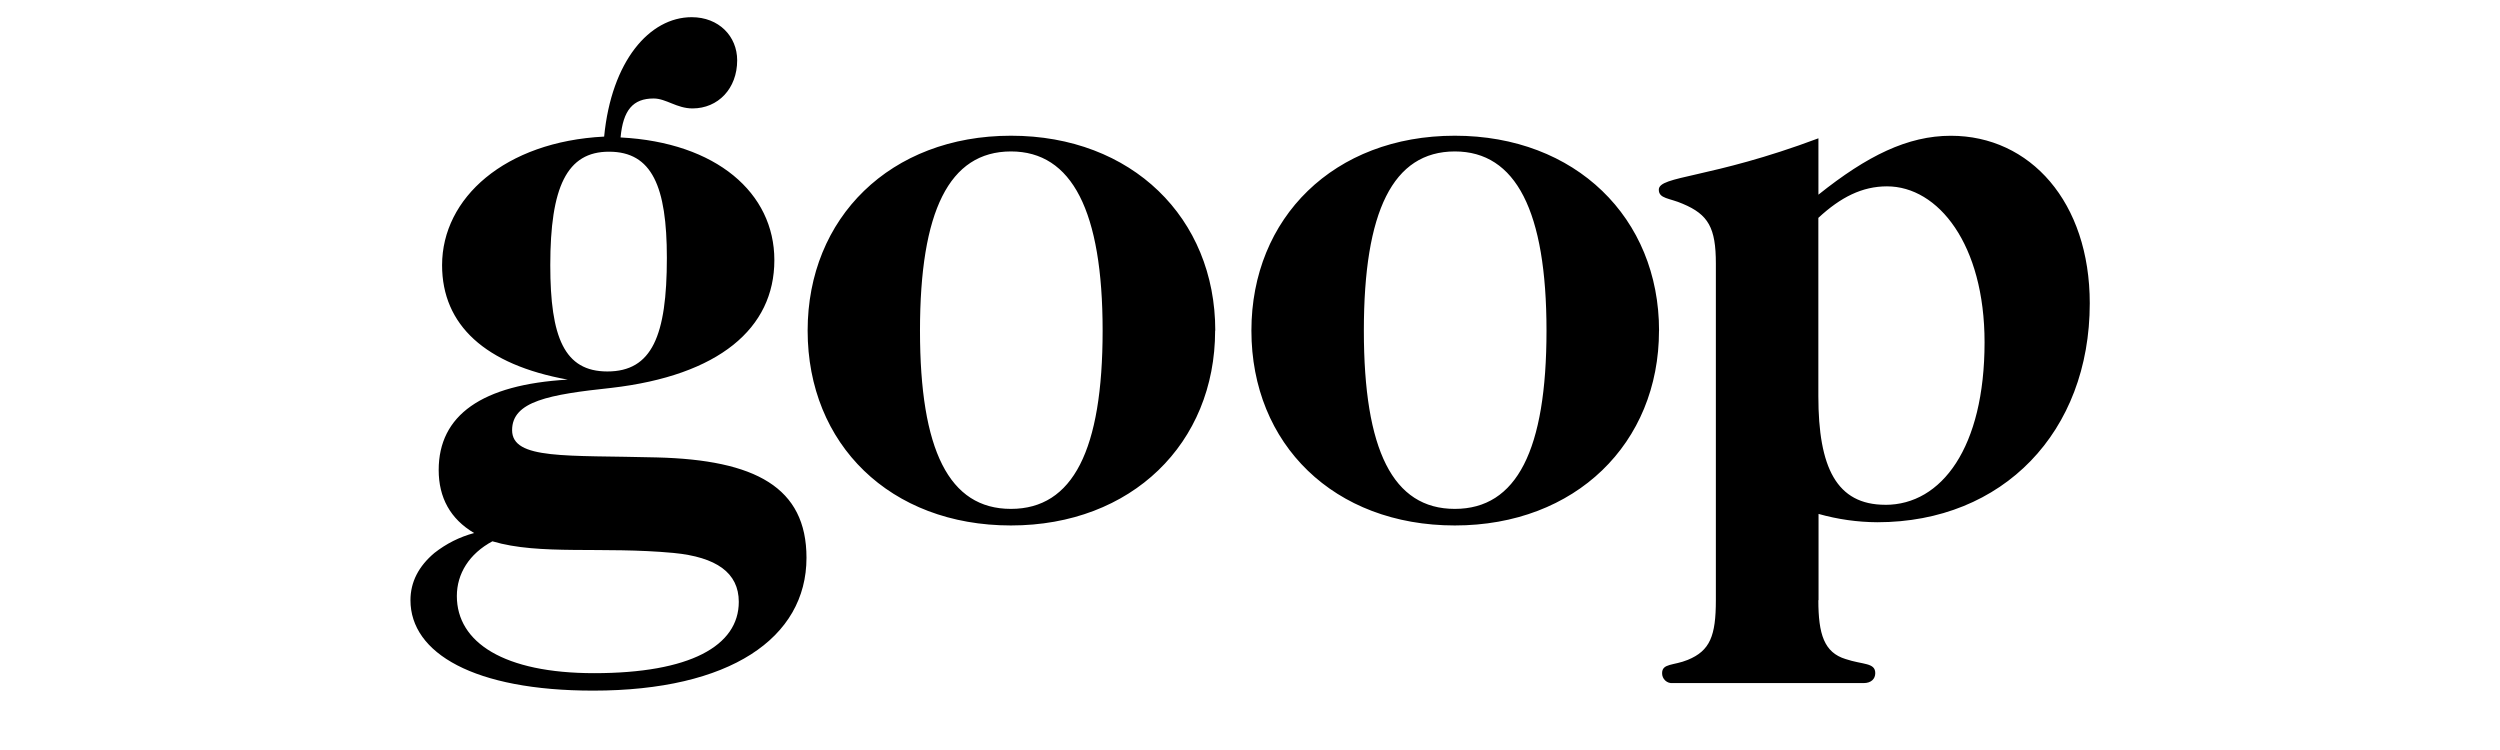 <svg version="1.2" preserveAspectRatio="xMidYMid meet" height="150" viewBox="0 0 375.12 120" zoomAndPan="magnify" width="500" xmlns:xlink="http://www.w3.org/1999/xlink" xmlns="http://www.w3.org/2000/svg"><defs><clipPath id="7803f2ebf8"><path d="M 53 2.75 L 322 2.75 L 322 110.5 L 53 110.5 Z M 53 2.75"></path></clipPath></defs><g id="a5736597da"><g clip-path="url(#7803f2ebf8)" clip-rule="nonzero"><path d="M 75.605 42.426 C 75.605 53.984 77.855 59.434 84.734 59.434 C 91.879 59.434 94.258 53.727 94.258 41.258 C 94.258 29.844 91.879 24.273 85.02 24.273 C 78.246 24.246 75.605 29.953 75.605 42.426 M 60.656 95.367 C 60.656 102.797 68.199 107.707 82.613 107.707 C 97.957 107.707 105.766 103.348 105.766 96.297 C 105.766 91.652 102.195 89.129 95.316 88.469 C 83.941 87.406 73.898 88.867 66.344 86.609 C 62.641 88.598 60.656 91.781 60.656 95.367 M 111.457 41.629 C 111.457 52.531 102.594 60.074 85.375 62.062 C 75.453 63.125 69.496 64.184 69.496 68.824 C 69.496 73.602 78.23 72.805 92.648 73.188 C 108.406 73.582 116.598 77.961 116.598 89.242 C 116.598 102.117 104.293 110.5 82.469 110.5 C 63.418 110.5 53.234 104.504 53.234 96.035 C 53.234 93.113 54.555 90.582 57.07 88.469 C 58.973 86.977 61.09 85.914 63.422 85.285 C 59.602 83.031 57.75 79.602 57.75 75.203 C 57.75 66.445 64.629 61.535 78.398 60.738 C 65.168 58.352 58.293 51.98 58.293 42.426 C 58.293 31.676 68.344 22.656 84.223 21.855 C 85.395 9.781 91.48 2.75 98.23 2.75 C 102.578 2.75 105.508 5.805 105.508 9.652 C 105.508 14.164 102.465 17.348 98.359 17.348 C 95.844 17.348 94.129 15.758 92.145 15.758 C 88.836 15.758 87.254 17.613 86.852 21.992 C 102.195 22.785 111.457 30.879 111.457 41.613 M 134.758 52.895 C 134.758 72.004 139.387 81.422 149.309 81.422 C 159.23 81.422 163.98 72.004 163.98 52.895 C 163.98 33.785 159.09 24.23 149.309 24.23 C 139.406 24.246 134.758 33.82 134.758 52.895 M 181.98 52.895 C 181.98 70.941 168.621 84.074 149.301 84.074 C 129.984 84.074 116.781 71.086 116.781 52.895 C 116.781 34.848 130.008 21.715 149.324 21.715 C 168.641 21.715 182.004 34.859 182.004 52.895 M 205.777 52.895 C 205.777 72.004 210.406 81.422 220.328 81.422 C 230.25 81.422 235 72.004 235 52.895 C 235 33.785 230.109 24.23 220.328 24.23 C 210.406 24.246 205.777 33.82 205.777 52.895 M 253 52.895 C 253 70.941 239.641 84.074 220.328 84.074 C 201.016 84.074 187.785 71.086 187.785 52.895 C 187.785 34.848 201.012 21.715 220.328 21.715 C 239.645 21.715 253.008 34.859 253.008 52.895 M 289.219 80.773 C 298.211 80.773 305.09 71.617 305.09 54.766 C 305.09 39.105 297.684 29.816 289.477 29.816 C 285.512 29.816 282.066 31.547 278.496 34.859 L 278.496 63.387 C 278.496 74.801 281.41 80.766 289.211 80.766 M 278.496 96.027 C 278.496 101.48 279.426 104.391 282.844 105.445 C 285.621 106.379 287.602 105.992 287.602 107.703 C 287.602 108.629 286.941 109.293 285.75 109.293 L 255.219 109.293 C 254.996 109.316 254.777 109.293 254.566 109.223 C 254.352 109.152 254.164 109.039 254 108.887 C 253.836 108.734 253.707 108.555 253.621 108.348 C 253.531 108.145 253.492 107.926 253.496 107.703 C 253.496 106.113 255.348 106.508 257.598 105.582 C 261.168 104.121 262.098 101.734 262.098 96.027 L 262.098 42.164 C 262.098 36.457 260.906 34.332 256.805 32.609 C 254.691 31.676 252.969 31.812 252.969 30.352 C 252.969 28.094 261.172 28.629 278.508 22.129 L 278.508 31.148 C 286.309 24.914 292.793 21.723 299.699 21.723 C 312.398 21.723 321.922 32.34 321.922 48.527 C 321.922 69.094 308.035 83.559 287.922 83.559 C 284.734 83.539 281.602 83.094 278.527 82.227 L 278.527 96.027 Z M 278.496 96.027" style="stroke:none;fill-rule:nonzero;fill:#000000;fill-opacity:1;"></path></g></g></svg>